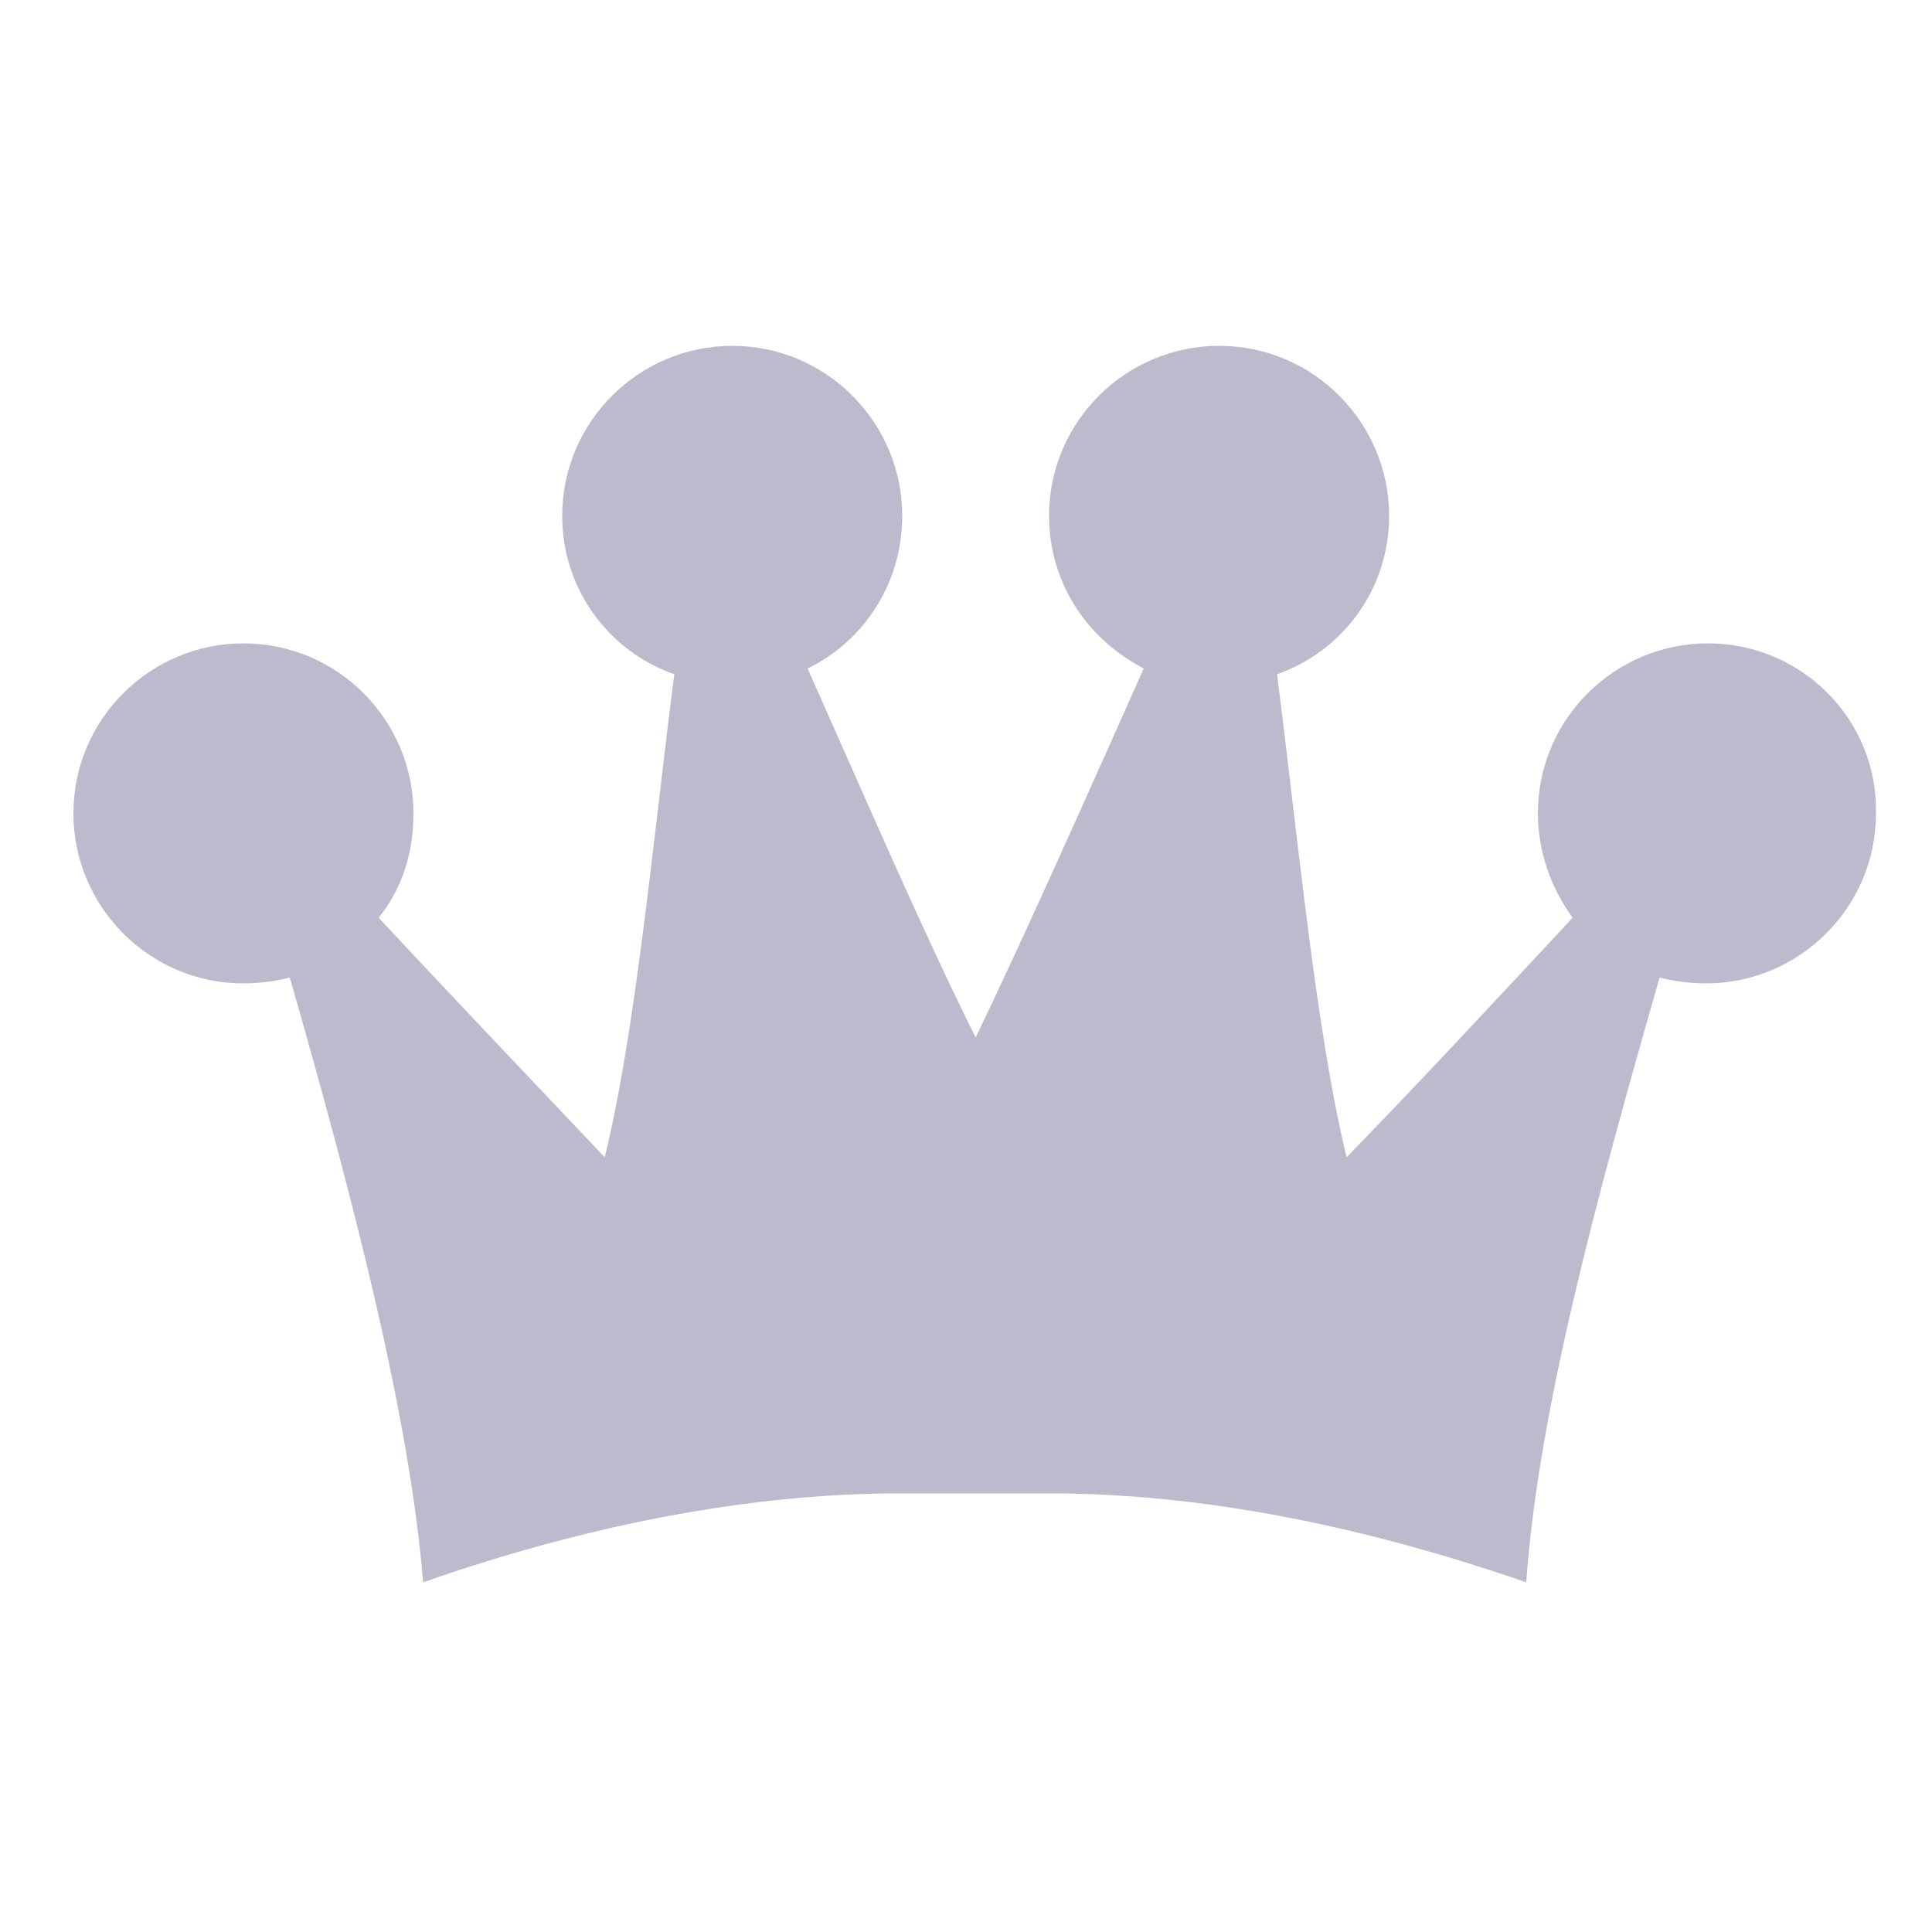 <?xml version="1.0" encoding="utf-8"?>
<!-- Generator: Adobe Illustrator 18.1.1, SVG Export Plug-In . SVG Version: 6.00 Build 0)  -->
<svg version="1.1" id="Layer_1" xmlns="http://www.w3.org/2000/svg" xmlns:xlink="http://www.w3.org/1999/xlink" x="0px" y="0px"
	 viewBox="0 0 100 100" enable-background="new 0 0 100 100" xml:space="preserve">
<path fill="#BBBBCD" d="M88.4,33.3c-4.8,0-8.8,3.9-8.8,8.8c0,2,0.7,3.9,1.8,5.4c-4,4.3-8.1,8.7-11.7,12.4c-1.6-6.6-2.5-16.4-3.6-25
	c3.4-1.2,5.8-4.4,5.8-8.2c0-4.8-3.9-8.8-8.8-8.8c-4.8,0-8.8,3.9-8.8,8.8c0,3.5,2,6.4,4.9,7.9c-2.9,6.5-6.1,13.7-8.7,19.1
	c-2.7-5.4-5.8-12.6-8.7-19.1c2.9-1.4,4.9-4.4,4.9-7.9c0-4.8-3.9-8.8-8.8-8.8c-4.8,0-8.8,3.9-8.8,8.8c0,3.8,2.4,7,5.8,8.2
	c-1.1,8.6-2,18.5-3.6,25c-3.5-3.7-7.7-8.1-11.7-12.4c1.2-1.5,1.8-3.3,1.8-5.4c0-4.8-3.9-8.8-8.8-8.8c-4.8,0-8.8,3.9-8.8,8.8
	c0,4.8,3.9,8.8,8.8,8.8c0.8,0,1.6-0.1,2.4-0.3c3.3,11.5,6.2,22.7,6.9,31.3c8-2.8,16.2-4.5,24-4.6H55c7.8,0.1,15.9,1.8,24,4.6
	c0.6-8.7,3.6-19.8,6.9-31.3c0.8,0.2,1.6,0.3,2.4,0.3c4.8,0,8.8-3.9,8.8-8.8C97.2,37.3,93.3,33.3,88.4,33.3z"/>
</svg>
